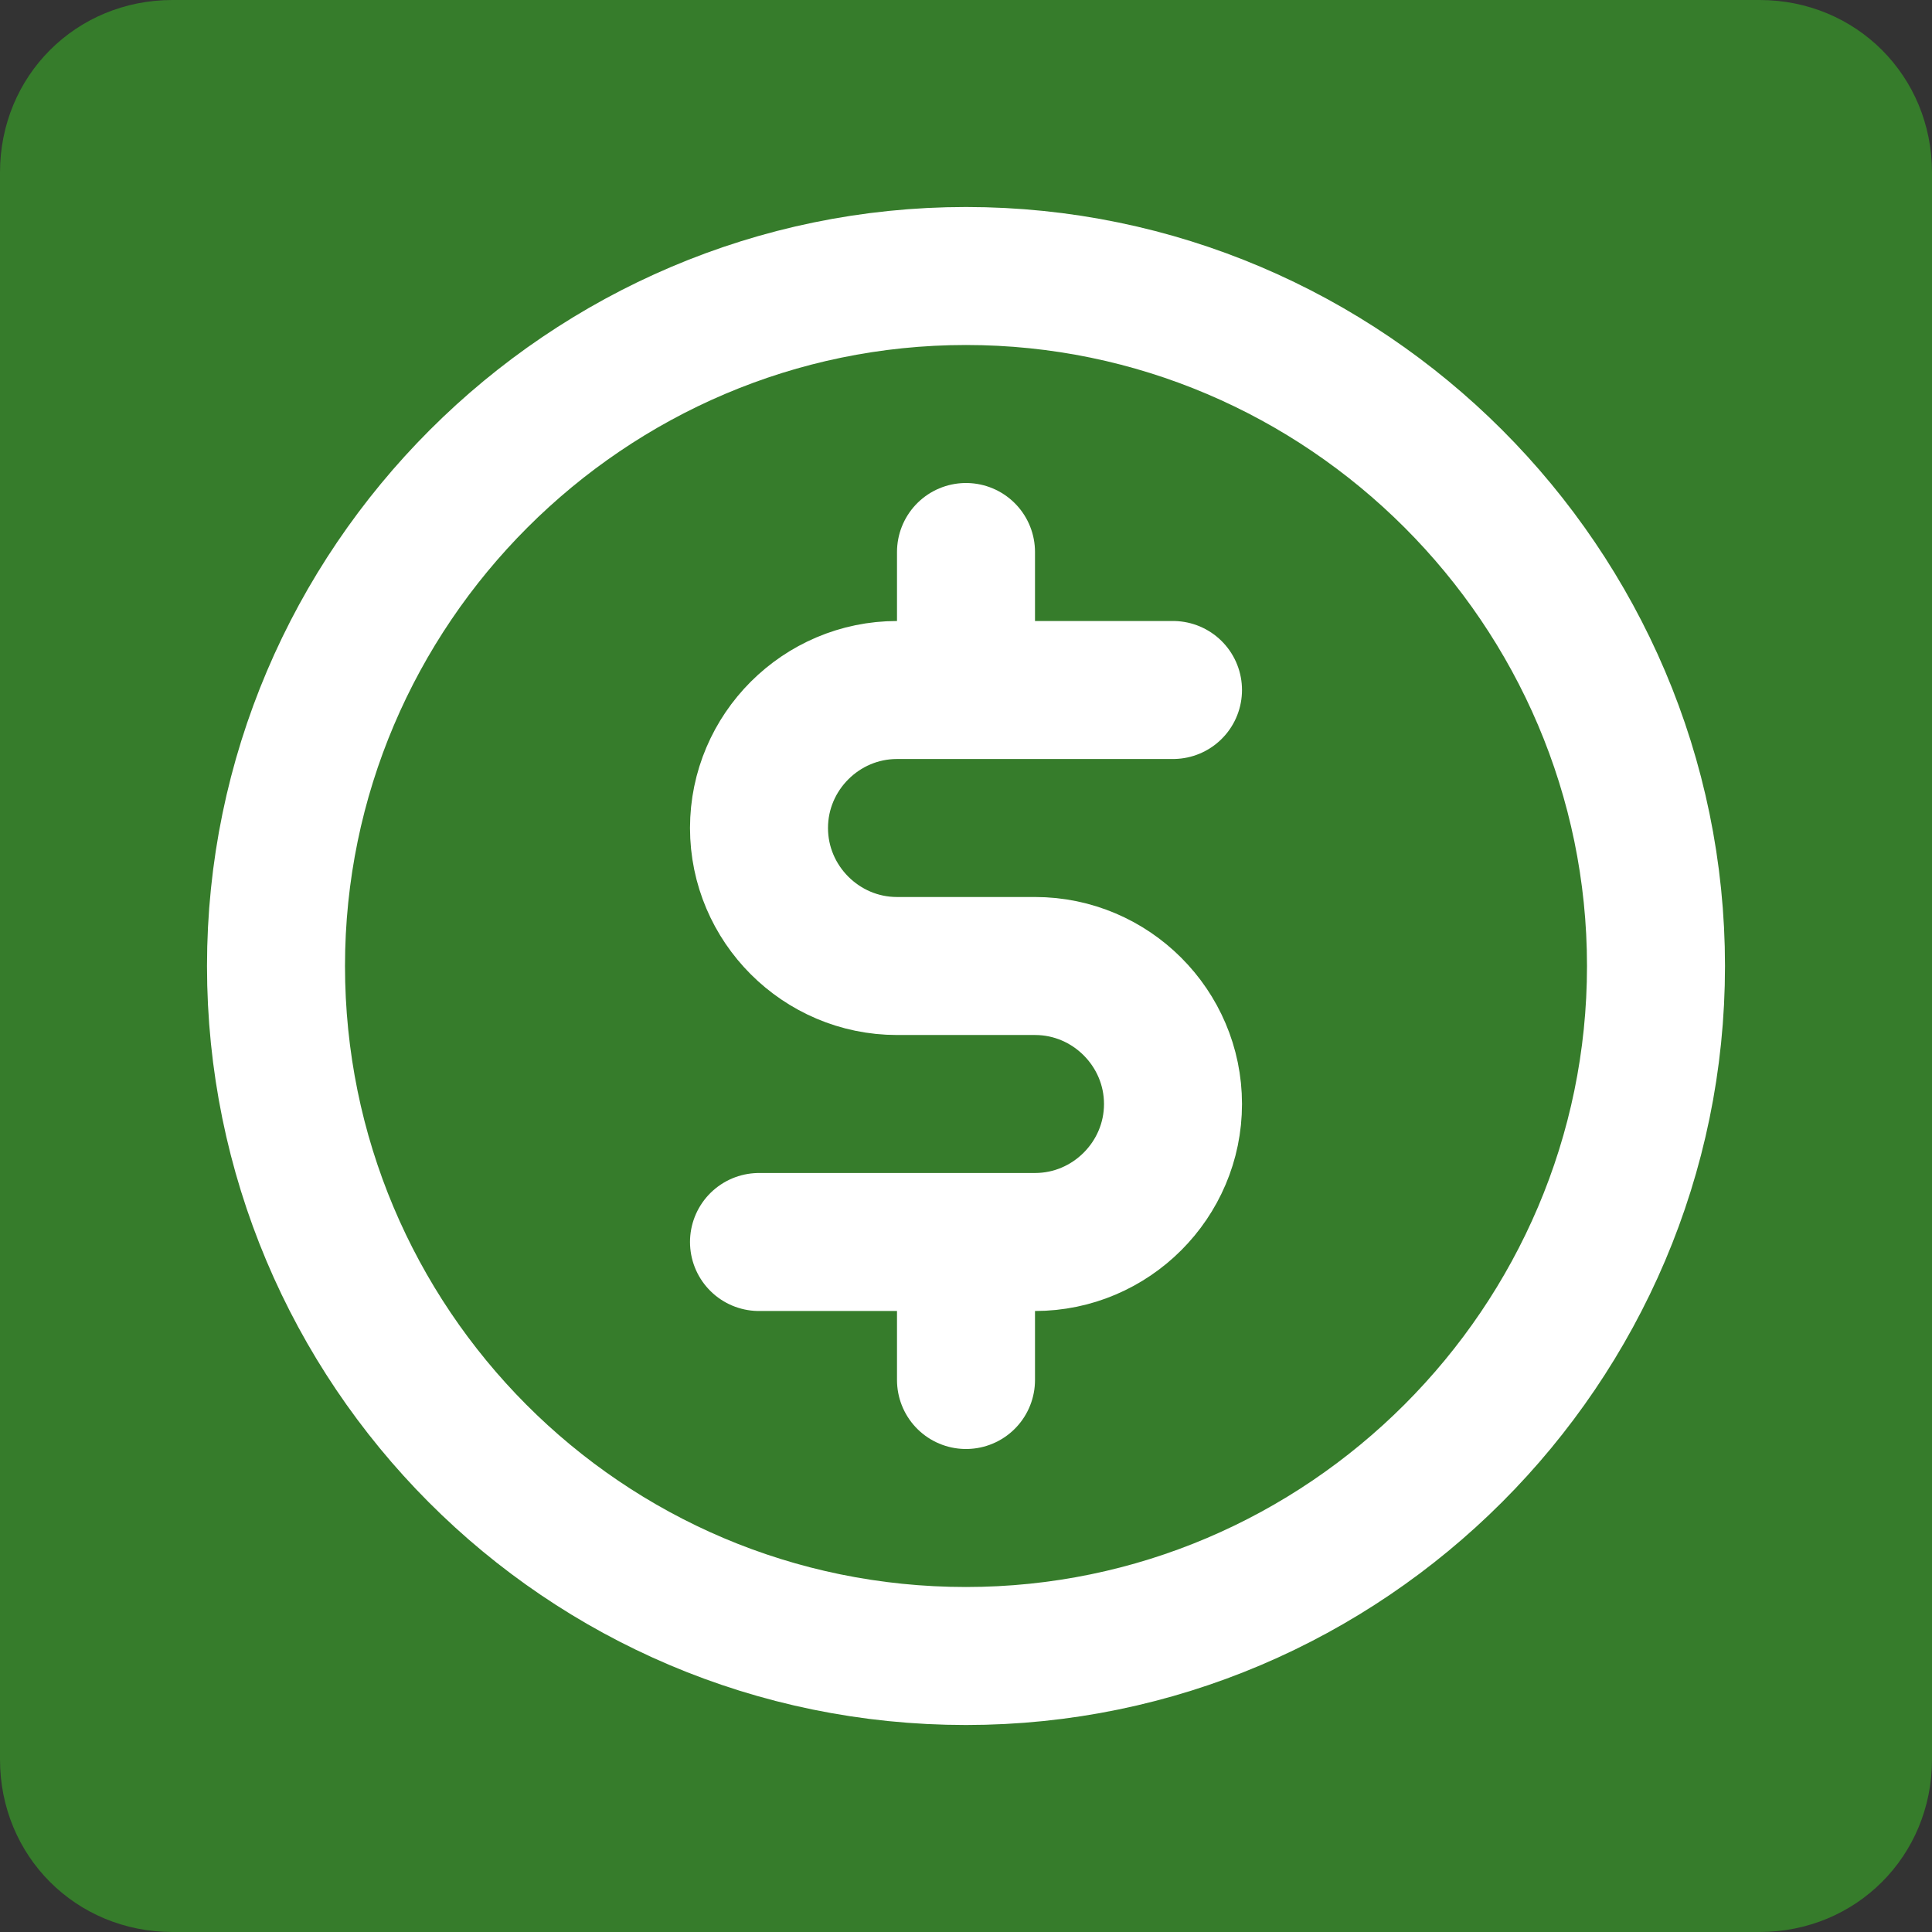 <?xml version="1.0" encoding="utf-8"?>
<!-- Generator: Adobe Illustrator 26.4.1, SVG Export Plug-In . SVG Version: 6.00 Build 0)  -->
<svg version="1.1" id="Layer_1" xmlns="http://www.w3.org/2000/svg" xmlns:xlink="http://www.w3.org/1999/xlink" x="0px" y="0px"
	 viewBox="0 0 56 56" style="enable-background:new 0 0 56 56;" xml:space="preserve">
<rect x="0" y="0" width="56" height="56" fill="#333333" stroke="none"/>
<style type="text/css">
	.st0{fill:#367C2B;}
	.st1{fill:none;stroke:#FFFFFF;stroke-width:4;stroke-linecap:round;stroke-linejoin:round;}
	.st2{fill:none;}
</style>
<g id="Group_32" transform="translate(-338 -5458)">
	<g transform="matrix(1, 0, 0, 1, 338, 5458)">
		<path id="Rectangle_89-2" class="st0" d="M5,0h46c2.8,0,5,2.2,5,5v46c0,2.8-2.2,5-5,5H5c-2.8,0-5-2.2-5-5V5C0,2.2,2.2,0,5,0z"/>
	</g>
	<g id="Group_16" transform="translate(351 5468)">
		<path id="Path_37" class="st1" d="M15,38c11,0,20-9,20-20S26-2,15-2S-5,7-5,18C-5,29,3.9,38,15,38C15,38,15,38,15,38z"/>
		<path id="Path_38" class="st1" d="M21,10h-6 M9,26h6 M15,26h2c2.2,0,4-1.8,4-4l0,0c0-2.2-1.8-4-4-4h-4c-2.2,0-4-1.8-4-4l0,0
			c0-2.2,1.8-4,4-4h2 M15,26v4 M15,10V6"/>
		<path id="Path_39" class="st2" d="M-9-6h48v48H-9V-6z"/>
	</g>
</g>
</svg>
